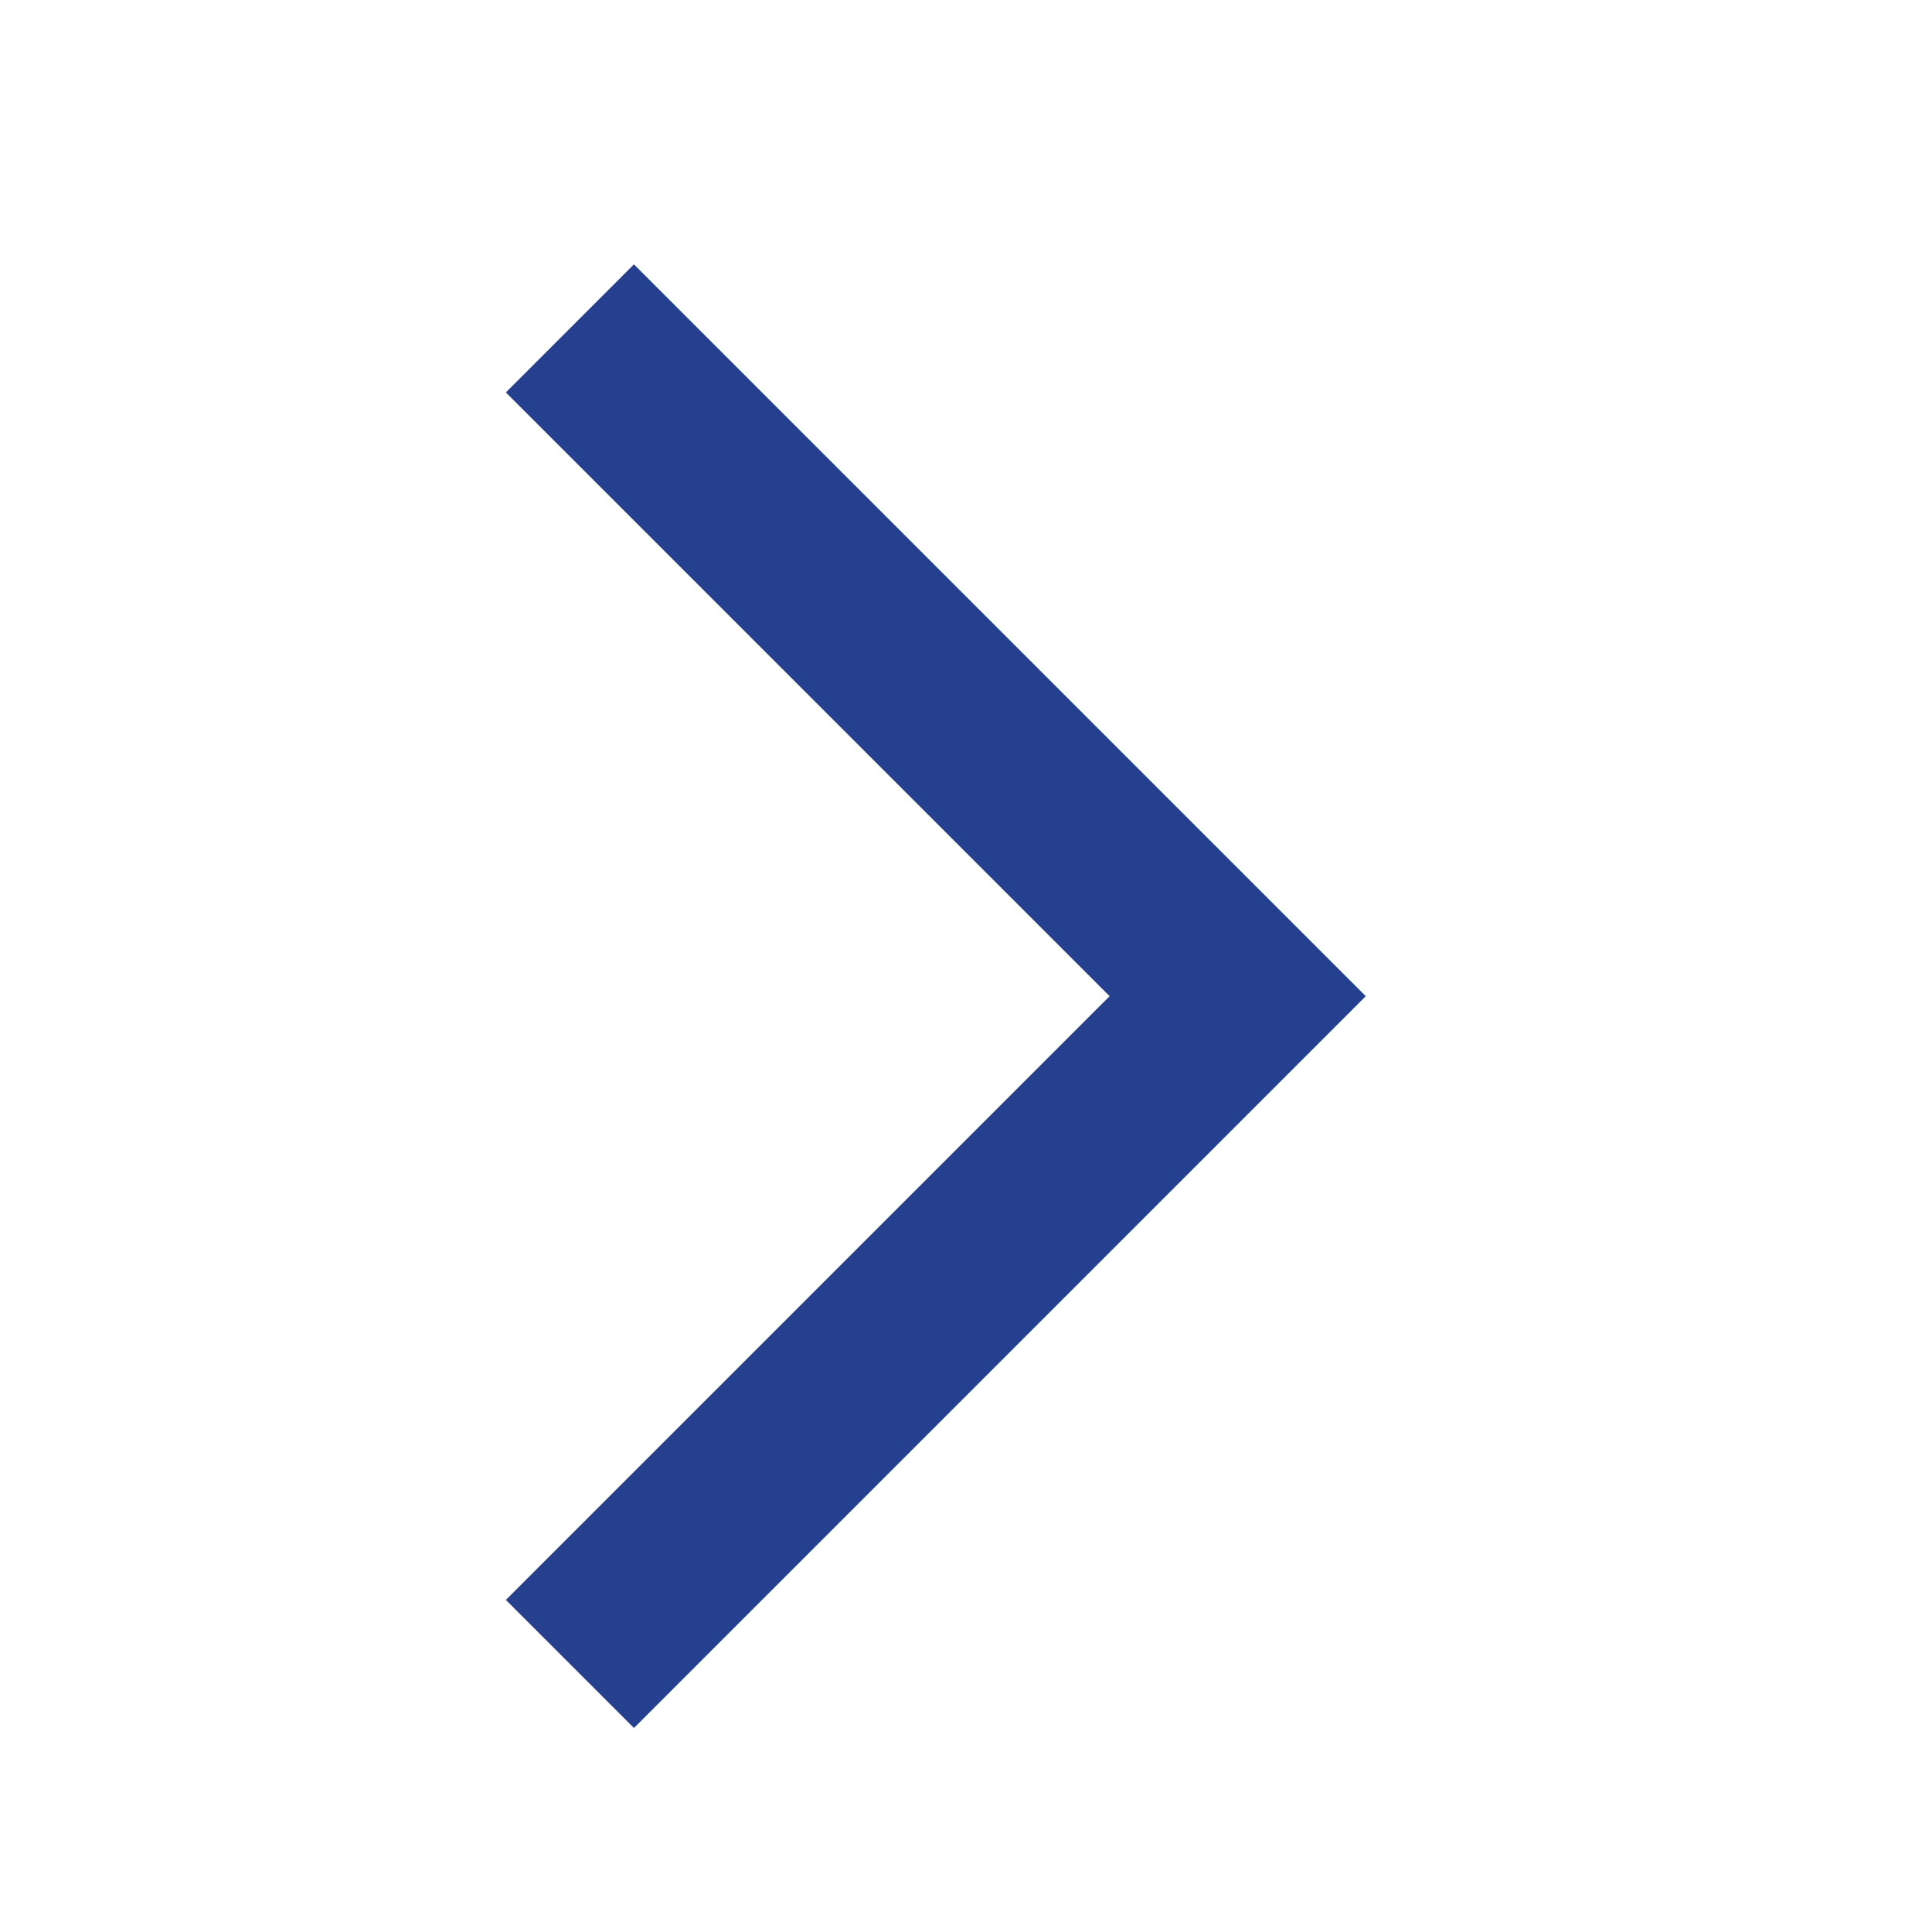 <svg width="16" height="16" viewBox="0 0 16 16" fill="none" xmlns="http://www.w3.org/2000/svg">
<path d="M5.25 13.25L10.25 8.25L5.25 3.25" stroke="#25408F" stroke-width="1.5" stroke-linecap="square"/>
</svg>

